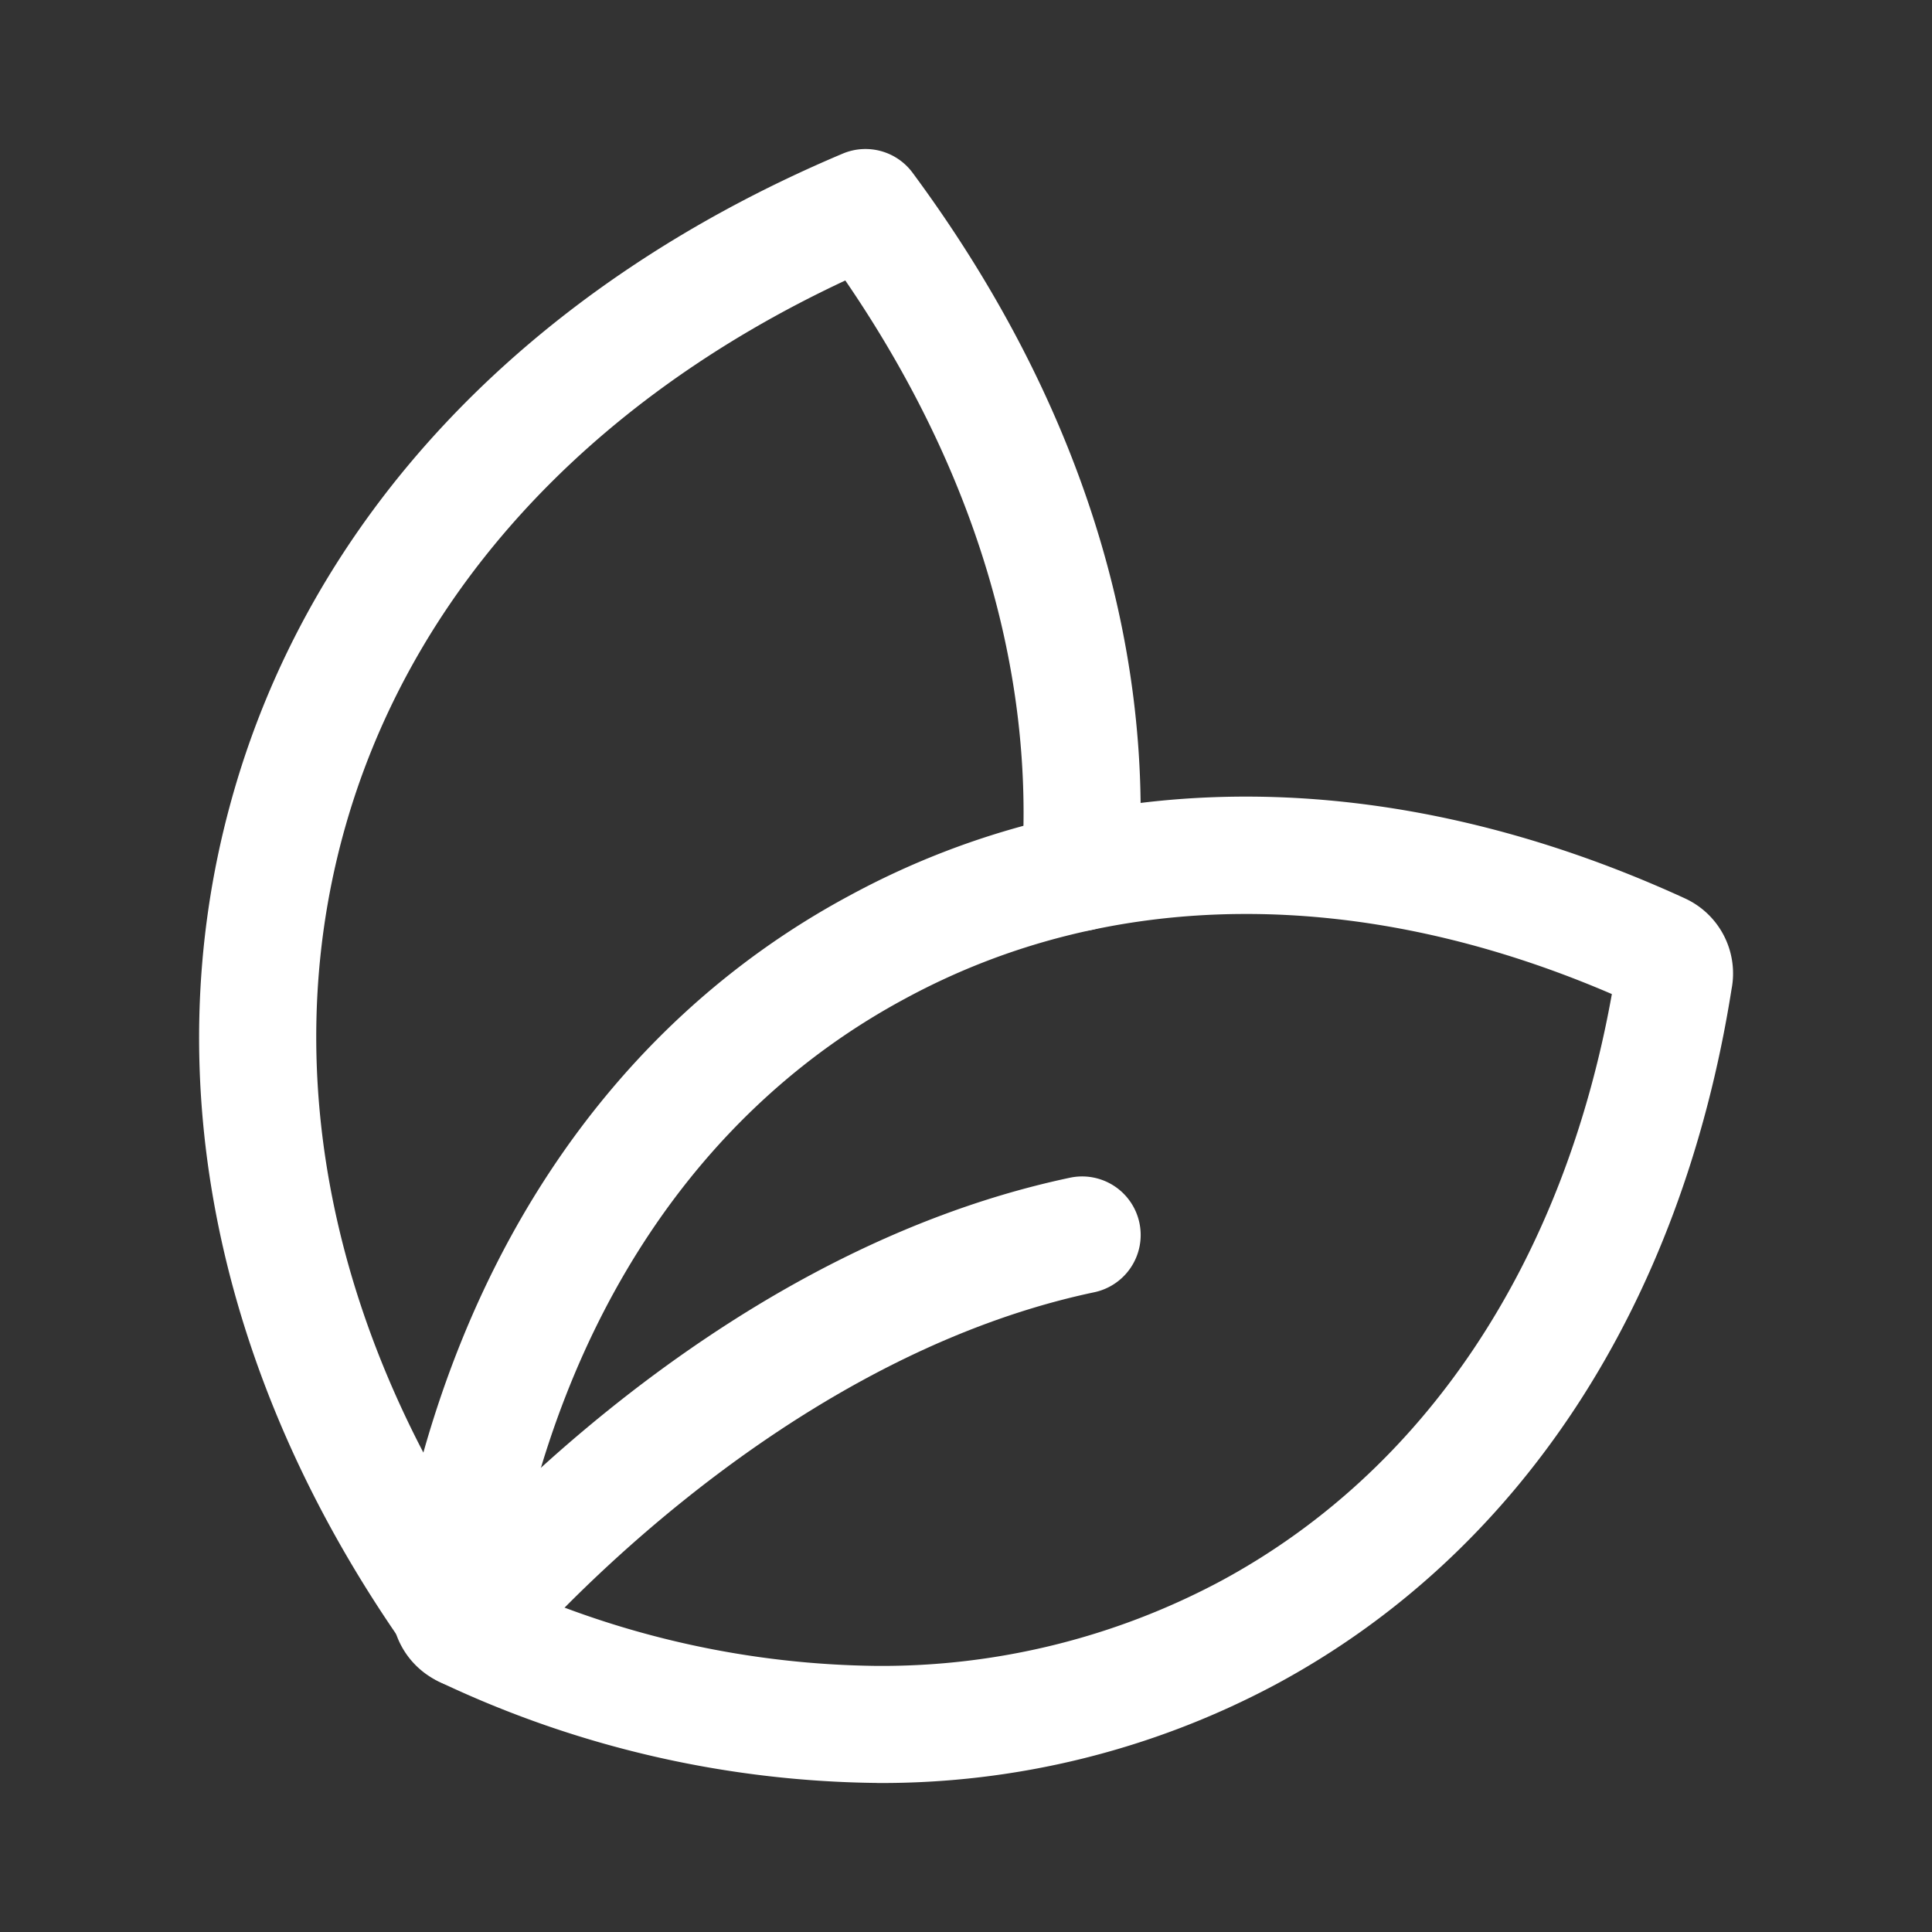 <svg xmlns="http://www.w3.org/2000/svg" xmlns:xlink="http://www.w3.org/1999/xlink" id="Original" width="80" height="80" viewBox="0 0 80 80"><rect x="0" y="0" width="80" height="80" fill="#333333" stroke="none"/><defs><clipPath id="clip-path"><rect id="&#x77E9;&#x5F62;_362" data-name="&#x77E9;&#x5F62; 362" width="80" height="80" fill="none"></rect></clipPath></defs><g id="&#x7EC4;_517" data-name="&#x7EC4; 517" clip-path="url(#clip-path)"><path id="&#x8DEF;&#x5F84;_138" data-name="&#x8DEF;&#x5F84; 138" d="M27.414,75.633a2.421,2.421,0,0,1-1.99-1.038C17.74,63.578,15.2,51.257,18.284,39.9,21.489,28.053,30.5,18.47,43.657,12.918a2.425,2.425,0,0,1,2.891.791C53.367,22.923,56.6,33,55.9,42.858a2.424,2.424,0,0,1-4.836-.343c.577-8.137-1.941-16.518-7.3-24.344-10.788,5.039-18.145,13.148-20.81,23C20.266,51.116,22.552,62,29.4,71.821a2.424,2.424,0,0,1-1.986,3.811" transform="translate(-8.761 -6.557)" fill="#fff"></path><path id="&#x8DEF;&#x5F84;_139" data-name="&#x8DEF;&#x5F84; 139" d="M53.55,108.876a43.314,43.314,0,0,1-18.072-4.161l-.076-.036a3.42,3.42,0,0,1-1.9-3.733C35.589,87.794,42.3,77.562,52.4,72.135c10.128-5.5,22.4-5.467,34.554.093l.077.036A3.419,3.419,0,0,1,88.929,76c-2.081,13.152-8.791,23.382-18.9,28.81a34.6,34.6,0,0,1-16.483,4.068m-15.091-8.142a38.073,38.073,0,0,0,15.091,3.294,29.794,29.794,0,0,0,14.193-3.494c8.489-4.56,14.229-13.175,16.233-24.326-10.409-4.483-20.767-4.423-29.269.192-8.5,4.567-14.243,13.182-16.248,24.334" transform="translate(-17.228 -35.048)" fill="#fff"></path><path id="&#x8DEF;&#x5F84;_140" data-name="&#x8DEF;&#x5F84; 140" d="M37.145,121.645a2.424,2.424,0,0,1-1.877-3.956c.462-.566,11.49-13.9,26.928-17.164a2.424,2.424,0,1,1,1,4.744c-13.737,2.9-24.073,15.362-24.176,15.487a2.421,2.421,0,0,1-1.878.889" transform="translate(-17.887 -51.759)" fill="#fff"></path></g></svg>